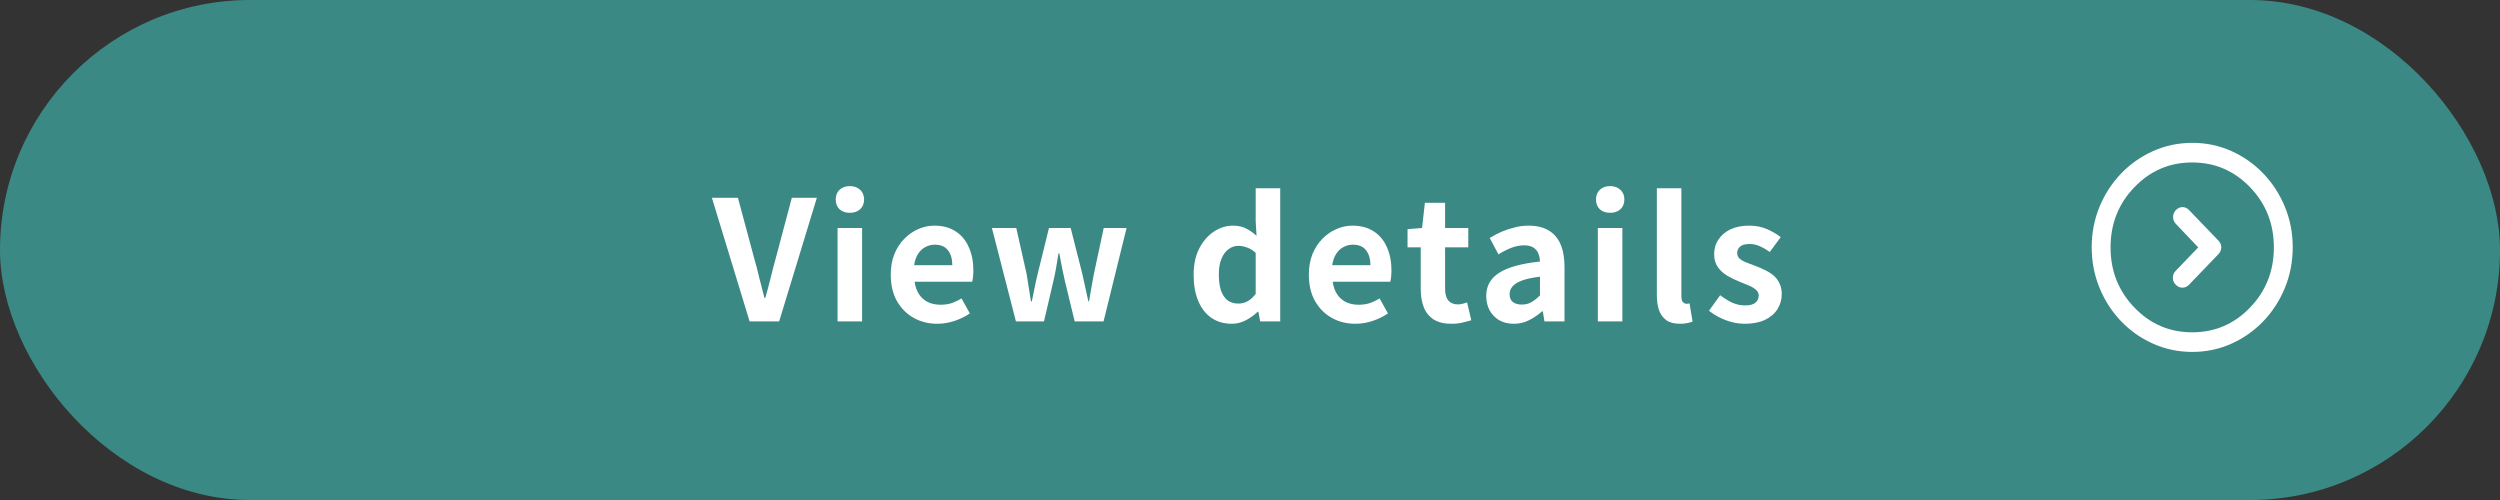 <svg width="280" height="56" viewBox="0 0 280 56" fill="none" xmlns="http://www.w3.org/2000/svg">
<rect x="0" y="0" width="280" height="56" fill="#333333" stroke="none"/>
<rect width="280" height="56" rx="28" fill="#3B8984"/>
<path d="M83.956 36L79.733 22.152H82.648L84.461 28.898C84.685 29.658 84.878 30.4 85.04 31.122C85.215 31.832 85.408 32.58 85.62 33.365H85.713C85.937 32.58 86.137 31.832 86.311 31.122C86.486 30.4 86.679 29.658 86.891 28.898L88.685 22.152H91.488L87.264 36H83.956ZM93.808 36V25.534H96.555V36H93.808ZM95.191 23.834C94.705 23.834 94.319 23.703 94.032 23.441C93.746 23.167 93.602 22.8 93.602 22.339C93.602 21.89 93.746 21.529 94.032 21.255C94.319 20.981 94.705 20.844 95.191 20.844C95.652 20.844 96.032 20.981 96.331 21.255C96.63 21.529 96.779 21.89 96.779 22.339C96.779 22.8 96.63 23.167 96.331 23.441C96.032 23.703 95.652 23.834 95.191 23.834ZM104.978 36.262C104.006 36.262 103.128 36.044 102.343 35.608C101.558 35.172 100.929 34.542 100.456 33.72C99.995 32.898 99.764 31.913 99.764 30.767C99.764 29.92 99.895 29.16 100.157 28.487C100.431 27.814 100.798 27.241 101.259 26.768C101.733 26.282 102.256 25.914 102.829 25.665C103.415 25.404 104.019 25.273 104.642 25.273C105.601 25.273 106.405 25.491 107.053 25.927C107.701 26.351 108.186 26.942 108.51 27.702C108.847 28.45 109.015 29.309 109.015 30.281C109.015 30.53 109.002 30.773 108.978 31.01C108.953 31.234 108.921 31.415 108.884 31.552H102.437C102.511 32.113 102.68 32.586 102.941 32.972C103.203 33.359 103.539 33.651 103.95 33.851C104.361 34.038 104.829 34.131 105.352 34.131C105.776 34.131 106.174 34.075 106.548 33.963C106.922 33.838 107.302 33.658 107.688 33.421L108.622 35.103C108.112 35.452 107.539 35.732 106.903 35.944C106.268 36.156 105.626 36.262 104.978 36.262ZM102.381 29.702H106.66C106.66 29.004 106.498 28.45 106.174 28.039C105.863 27.615 105.364 27.403 104.679 27.403C104.318 27.403 103.975 27.491 103.651 27.665C103.327 27.827 103.053 28.082 102.829 28.431C102.605 28.767 102.455 29.191 102.381 29.702ZM113.785 36L111.094 25.534H113.823L114.982 30.692C115.069 31.216 115.15 31.727 115.224 32.225C115.299 32.723 115.38 33.234 115.467 33.757H115.561C115.673 33.234 115.779 32.723 115.879 32.225C115.978 31.714 116.09 31.203 116.215 30.692L117.486 25.534H119.915L121.224 30.692C121.348 31.216 121.46 31.727 121.56 32.225C121.66 32.723 121.772 33.234 121.896 33.757H121.971C122.071 33.234 122.158 32.723 122.233 32.225C122.32 31.727 122.413 31.216 122.513 30.692L123.616 25.534H126.176L123.597 36H120.364L119.261 31.44C119.149 30.942 119.043 30.45 118.944 29.964C118.856 29.465 118.757 28.936 118.644 28.375H118.551C118.464 28.936 118.377 29.465 118.289 29.964C118.202 30.462 118.103 30.954 117.99 31.44L116.925 36H113.785ZM137.966 36.262C137.093 36.262 136.333 36.044 135.686 35.608C135.05 35.172 134.558 34.542 134.209 33.72C133.86 32.898 133.686 31.913 133.686 30.767C133.686 29.633 133.891 28.662 134.303 27.852C134.726 27.029 135.274 26.394 135.947 25.946C136.62 25.497 137.33 25.273 138.078 25.273C138.663 25.273 139.155 25.379 139.554 25.59C139.965 25.79 140.358 26.064 140.731 26.413L140.638 24.768V21.087H143.385V36H141.143L140.937 34.916H140.862C140.476 35.29 140.034 35.608 139.535 35.869C139.037 36.131 138.514 36.262 137.966 36.262ZM138.676 34C139.049 34 139.392 33.919 139.704 33.757C140.027 33.583 140.339 33.303 140.638 32.916V28.319C140.326 28.032 140.003 27.833 139.666 27.721C139.342 27.596 139.012 27.534 138.676 27.534C138.289 27.534 137.928 27.659 137.592 27.908C137.268 28.145 137.006 28.5 136.807 28.973C136.607 29.447 136.508 30.032 136.508 30.73C136.508 31.453 136.589 32.057 136.751 32.543C136.925 33.029 137.174 33.396 137.498 33.645C137.822 33.882 138.215 34 138.676 34ZM151.805 36.262C150.834 36.262 149.955 36.044 149.17 35.608C148.385 35.172 147.756 34.542 147.283 33.72C146.822 32.898 146.591 31.913 146.591 30.767C146.591 29.92 146.722 29.16 146.984 28.487C147.258 27.814 147.625 27.241 148.086 26.768C148.56 26.282 149.083 25.914 149.656 25.665C150.242 25.404 150.846 25.273 151.469 25.273C152.428 25.273 153.232 25.491 153.88 25.927C154.528 26.351 155.014 26.942 155.338 27.702C155.674 28.45 155.842 29.309 155.842 30.281C155.842 30.53 155.83 30.773 155.805 31.01C155.78 31.234 155.749 31.415 155.711 31.552H149.264C149.338 32.113 149.507 32.586 149.768 32.972C150.03 33.359 150.366 33.651 150.778 33.851C151.189 34.038 151.656 34.131 152.179 34.131C152.603 34.131 153.001 34.075 153.375 33.963C153.749 33.838 154.129 33.658 154.515 33.421L155.45 35.103C154.939 35.452 154.366 35.732 153.73 35.944C153.095 36.156 152.453 36.262 151.805 36.262ZM149.208 29.702H153.487C153.487 29.004 153.325 28.45 153.001 28.039C152.69 27.615 152.192 27.403 151.506 27.403C151.145 27.403 150.802 27.491 150.478 27.665C150.155 27.827 149.88 28.082 149.656 28.431C149.432 28.767 149.282 29.191 149.208 29.702ZM162.56 36.262C161.737 36.262 161.071 36.1 160.56 35.776C160.049 35.439 159.682 34.978 159.457 34.393C159.233 33.807 159.121 33.128 159.121 32.356V27.702H157.645V25.665L159.271 25.534L159.588 22.712H161.85V25.534H164.447V27.702H161.85V32.337C161.85 32.935 161.974 33.377 162.223 33.664C162.473 33.95 162.828 34.094 163.289 34.094C163.463 34.094 163.644 34.069 163.831 34.019C164.017 33.969 164.179 33.919 164.316 33.87L164.784 35.869C164.497 35.956 164.167 36.044 163.793 36.131C163.432 36.218 163.021 36.262 162.56 36.262ZM169.542 36.262C168.931 36.262 168.389 36.131 167.916 35.869C167.455 35.595 167.094 35.221 166.832 34.748C166.583 34.274 166.458 33.739 166.458 33.141C166.458 32.032 166.938 31.172 167.897 30.562C168.857 29.939 170.383 29.515 172.476 29.291C172.463 28.942 172.401 28.637 172.289 28.375C172.177 28.101 171.99 27.883 171.728 27.721C171.479 27.559 171.137 27.478 170.701 27.478C170.215 27.478 169.735 27.572 169.261 27.758C168.788 27.945 168.308 28.188 167.822 28.487L166.851 26.656C167.262 26.394 167.698 26.164 168.159 25.964C168.62 25.765 169.106 25.603 169.617 25.478C170.127 25.341 170.657 25.273 171.205 25.273C172.09 25.273 172.831 25.447 173.429 25.796C174.027 26.145 174.476 26.662 174.775 27.347C175.074 28.032 175.223 28.88 175.223 29.889V36H172.981L172.794 34.879H172.7C172.252 35.277 171.766 35.608 171.242 35.869C170.719 36.131 170.152 36.262 169.542 36.262ZM170.458 34.112C170.844 34.112 171.193 34.025 171.504 33.851C171.828 33.664 172.152 33.408 172.476 33.085V30.991C171.629 31.091 170.956 31.234 170.458 31.421C169.959 31.608 169.604 31.832 169.392 32.094C169.181 32.343 169.075 32.624 169.075 32.935C169.075 33.346 169.199 33.645 169.448 33.832C169.71 34.019 170.046 34.112 170.458 34.112ZM178.957 36V25.534H181.705V36H178.957ZM180.34 23.834C179.855 23.834 179.468 23.703 179.182 23.441C178.895 23.167 178.752 22.8 178.752 22.339C178.752 21.89 178.895 21.529 179.182 21.255C179.468 20.981 179.855 20.844 180.34 20.844C180.801 20.844 181.181 20.981 181.48 21.255C181.779 21.529 181.929 21.89 181.929 22.339C181.929 22.8 181.779 23.167 181.48 23.441C181.181 23.703 180.801 23.834 180.34 23.834ZM188.166 36.262C187.518 36.262 187.007 36.131 186.633 35.869C186.259 35.595 185.985 35.221 185.811 34.748C185.649 34.262 185.568 33.701 185.568 33.066V21.087H188.315V33.178C188.315 33.489 188.371 33.708 188.483 33.832C188.608 33.957 188.732 34.019 188.857 34.019C188.919 34.019 188.975 34.019 189.025 34.019C189.075 34.007 189.144 33.994 189.231 33.982L189.567 36.019C189.405 36.081 189.206 36.137 188.969 36.187C188.745 36.237 188.477 36.262 188.166 36.262ZM195.387 36.262C194.69 36.262 193.979 36.125 193.257 35.85C192.547 35.576 191.93 35.227 191.407 34.804L192.659 33.066C193.12 33.415 193.575 33.695 194.023 33.907C194.484 34.106 194.964 34.206 195.462 34.206C195.985 34.206 196.365 34.106 196.602 33.907C196.851 33.695 196.976 33.427 196.976 33.103C196.976 32.842 196.87 32.624 196.658 32.449C196.446 32.262 196.172 32.1 195.836 31.963C195.499 31.814 195.151 31.671 194.789 31.533C194.353 31.359 193.917 31.147 193.481 30.898C193.057 30.649 192.702 30.331 192.416 29.945C192.129 29.546 191.986 29.054 191.986 28.468C191.986 27.846 192.148 27.297 192.472 26.824C192.796 26.338 193.244 25.958 193.817 25.684C194.403 25.41 195.095 25.273 195.892 25.273C196.652 25.273 197.325 25.404 197.91 25.665C198.508 25.927 199.019 26.226 199.443 26.562L198.209 28.226C197.836 27.951 197.462 27.733 197.088 27.572C196.727 27.41 196.353 27.328 195.967 27.328C195.481 27.328 195.126 27.422 194.901 27.609C194.677 27.796 194.565 28.039 194.565 28.338C194.565 28.587 194.658 28.799 194.845 28.973C195.032 29.135 195.288 29.278 195.612 29.403C195.936 29.527 196.278 29.658 196.639 29.795C196.988 29.92 197.331 30.07 197.667 30.244C198.016 30.406 198.334 30.605 198.62 30.842C198.907 31.079 199.131 31.372 199.293 31.72C199.468 32.057 199.555 32.468 199.555 32.954C199.555 33.564 199.393 34.125 199.069 34.636C198.757 35.134 198.29 35.533 197.667 35.832C197.057 36.118 196.297 36.262 195.387 36.262Z" fill="white"/>
<path d="M246.202 27.707L243.681 30.329C243.466 30.553 243.359 30.814 243.359 31.112C243.359 31.41 243.466 31.667 243.681 31.884C243.889 32.108 244.137 32.219 244.424 32.219C244.71 32.219 244.96 32.108 245.174 31.886L248.461 28.468C248.675 28.245 248.782 27.99 248.782 27.702C248.782 27.413 248.674 27.161 248.459 26.945L245.172 23.526C244.96 23.305 244.717 23.195 244.443 23.195C244.17 23.195 243.921 23.307 243.696 23.53C243.491 23.754 243.388 24.013 243.388 24.308C243.388 24.603 243.493 24.86 243.703 25.082L246.202 27.707ZM245.536 39.415C243.987 39.415 242.528 39.11 241.16 38.5C239.792 37.89 238.595 37.052 237.569 35.985C236.543 34.918 235.737 33.673 235.151 32.251C234.565 30.829 234.271 29.31 234.271 27.693C234.271 26.077 234.565 24.562 235.151 23.149C235.737 21.737 236.543 20.497 237.569 19.43C238.595 18.363 239.792 17.524 241.159 16.915C242.526 16.305 243.987 16 245.541 16C247.096 16 248.552 16.305 249.91 16.915C251.268 17.524 252.46 18.363 253.486 19.43C254.512 20.497 255.318 21.739 255.905 23.156C256.491 24.573 256.784 26.088 256.784 27.699C256.784 29.31 256.491 30.827 255.905 32.25C255.318 33.673 254.512 34.918 253.486 35.985C252.46 37.052 251.266 37.89 249.904 38.5C248.541 39.11 247.085 39.415 245.536 39.415ZM245.528 37.219C248.068 37.219 250.228 36.295 252.006 34.445C253.784 32.596 254.673 30.35 254.673 27.707C254.673 25.065 253.784 22.819 252.006 20.97C250.228 19.12 248.068 18.195 245.528 18.195C242.987 18.195 240.828 19.12 239.05 20.97C237.271 22.819 236.382 25.065 236.382 27.707C236.382 30.35 237.271 32.596 239.05 34.445C240.828 36.295 242.987 37.219 245.528 37.219Z" fill="white"/>
</svg>
